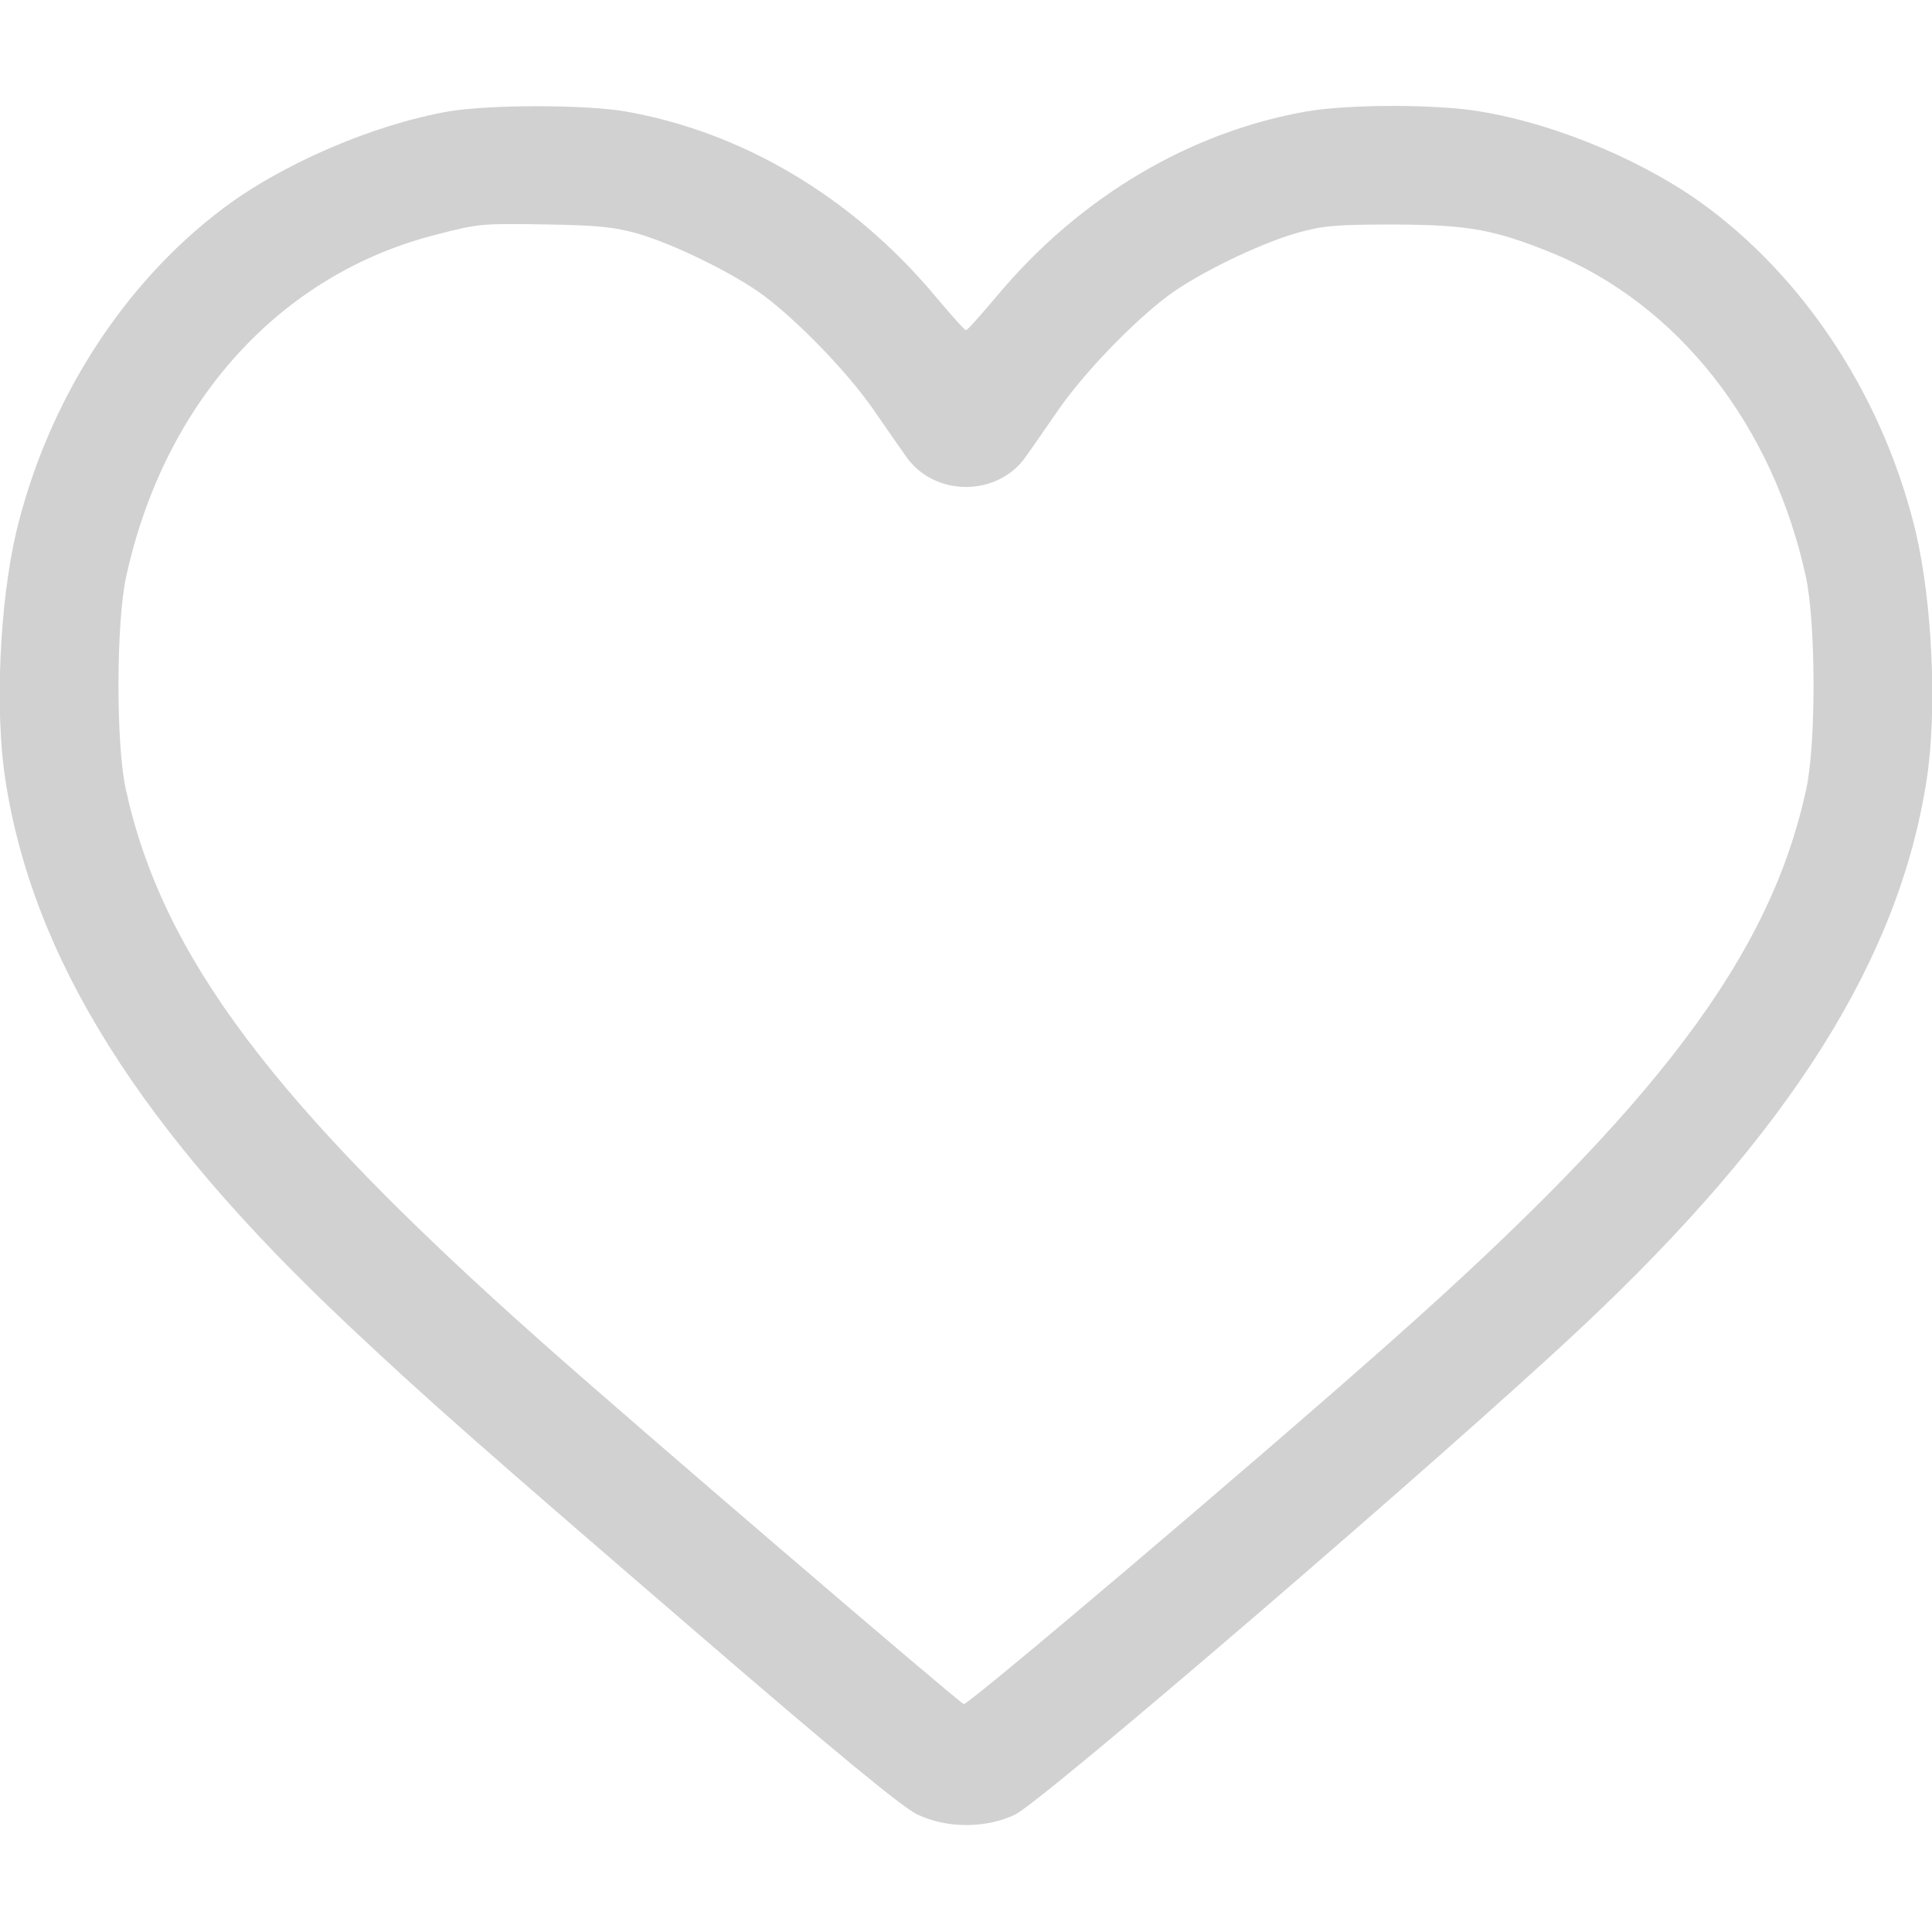 <?xml version="1.0" encoding="UTF-8"?> <svg xmlns="http://www.w3.org/2000/svg" width="40" height="40" viewBox="0 0 40 40" fill="none"><g clip-path="url(#clip0_14_30)"><path d="M9.297 2.305C7.727 2.578 5.828 3.398 4.602 4.328C2.523 5.898 0.977 8.336 0.336 11.016C-0.008 12.484 -0.109 14.711 0.109 16.133C0.68 19.852 2.898 23.383 7.219 27.445C8.82 28.953 9.938 29.938 14.484 33.852C17.281 36.266 18.688 37.422 18.984 37.562C19.594 37.859 20.406 37.859 21.016 37.57C21.602 37.281 29.93 30.125 32.75 27.477C37.07 23.422 39.32 19.852 39.891 16.133C40.109 14.711 40.008 12.484 39.664 11.016C39.023 8.336 37.477 5.898 35.398 4.328C34.141 3.375 32.258 2.57 30.625 2.305C29.742 2.156 27.938 2.156 27.062 2.305C24.641 2.727 22.367 4.07 20.656 6.109C20.32 6.508 20.031 6.836 20 6.836C19.969 6.836 19.68 6.508 19.344 6.109C17.633 4.07 15.359 2.727 12.938 2.305C12.094 2.164 10.141 2.164 9.297 2.305ZM13.203 4.836C13.961 5.055 15.227 5.68 15.82 6.125C16.555 6.68 17.539 7.703 18.07 8.461C18.336 8.844 18.648 9.297 18.766 9.461C19.352 10.289 20.648 10.289 21.234 9.461C21.352 9.297 21.664 8.844 21.93 8.461C22.461 7.703 23.445 6.68 24.18 6.125C24.789 5.672 26.047 5.055 26.836 4.828C27.383 4.672 27.633 4.648 28.867 4.648C30.406 4.656 30.922 4.75 32.109 5.227C34.742 6.297 36.711 8.805 37.391 11.953C37.594 12.898 37.602 15.383 37.398 16.328C36.656 19.781 34.32 22.883 28.773 27.797C25.891 30.352 20.039 35.312 19.953 35.281C19.836 35.234 13.062 29.43 11.211 27.781C5.648 22.844 3.352 19.781 2.602 16.328C2.398 15.383 2.406 12.898 2.609 11.953C3.398 8.32 5.805 5.664 9.055 4.852C9.922 4.625 10 4.625 11.367 4.648C12.367 4.664 12.734 4.703 13.203 4.836Z" fill="#D1D1D1"></path></g><defs><clipPath id="clip0_14_30"><rect width="40" height="40" fill="white"></rect></clipPath></defs></svg> 